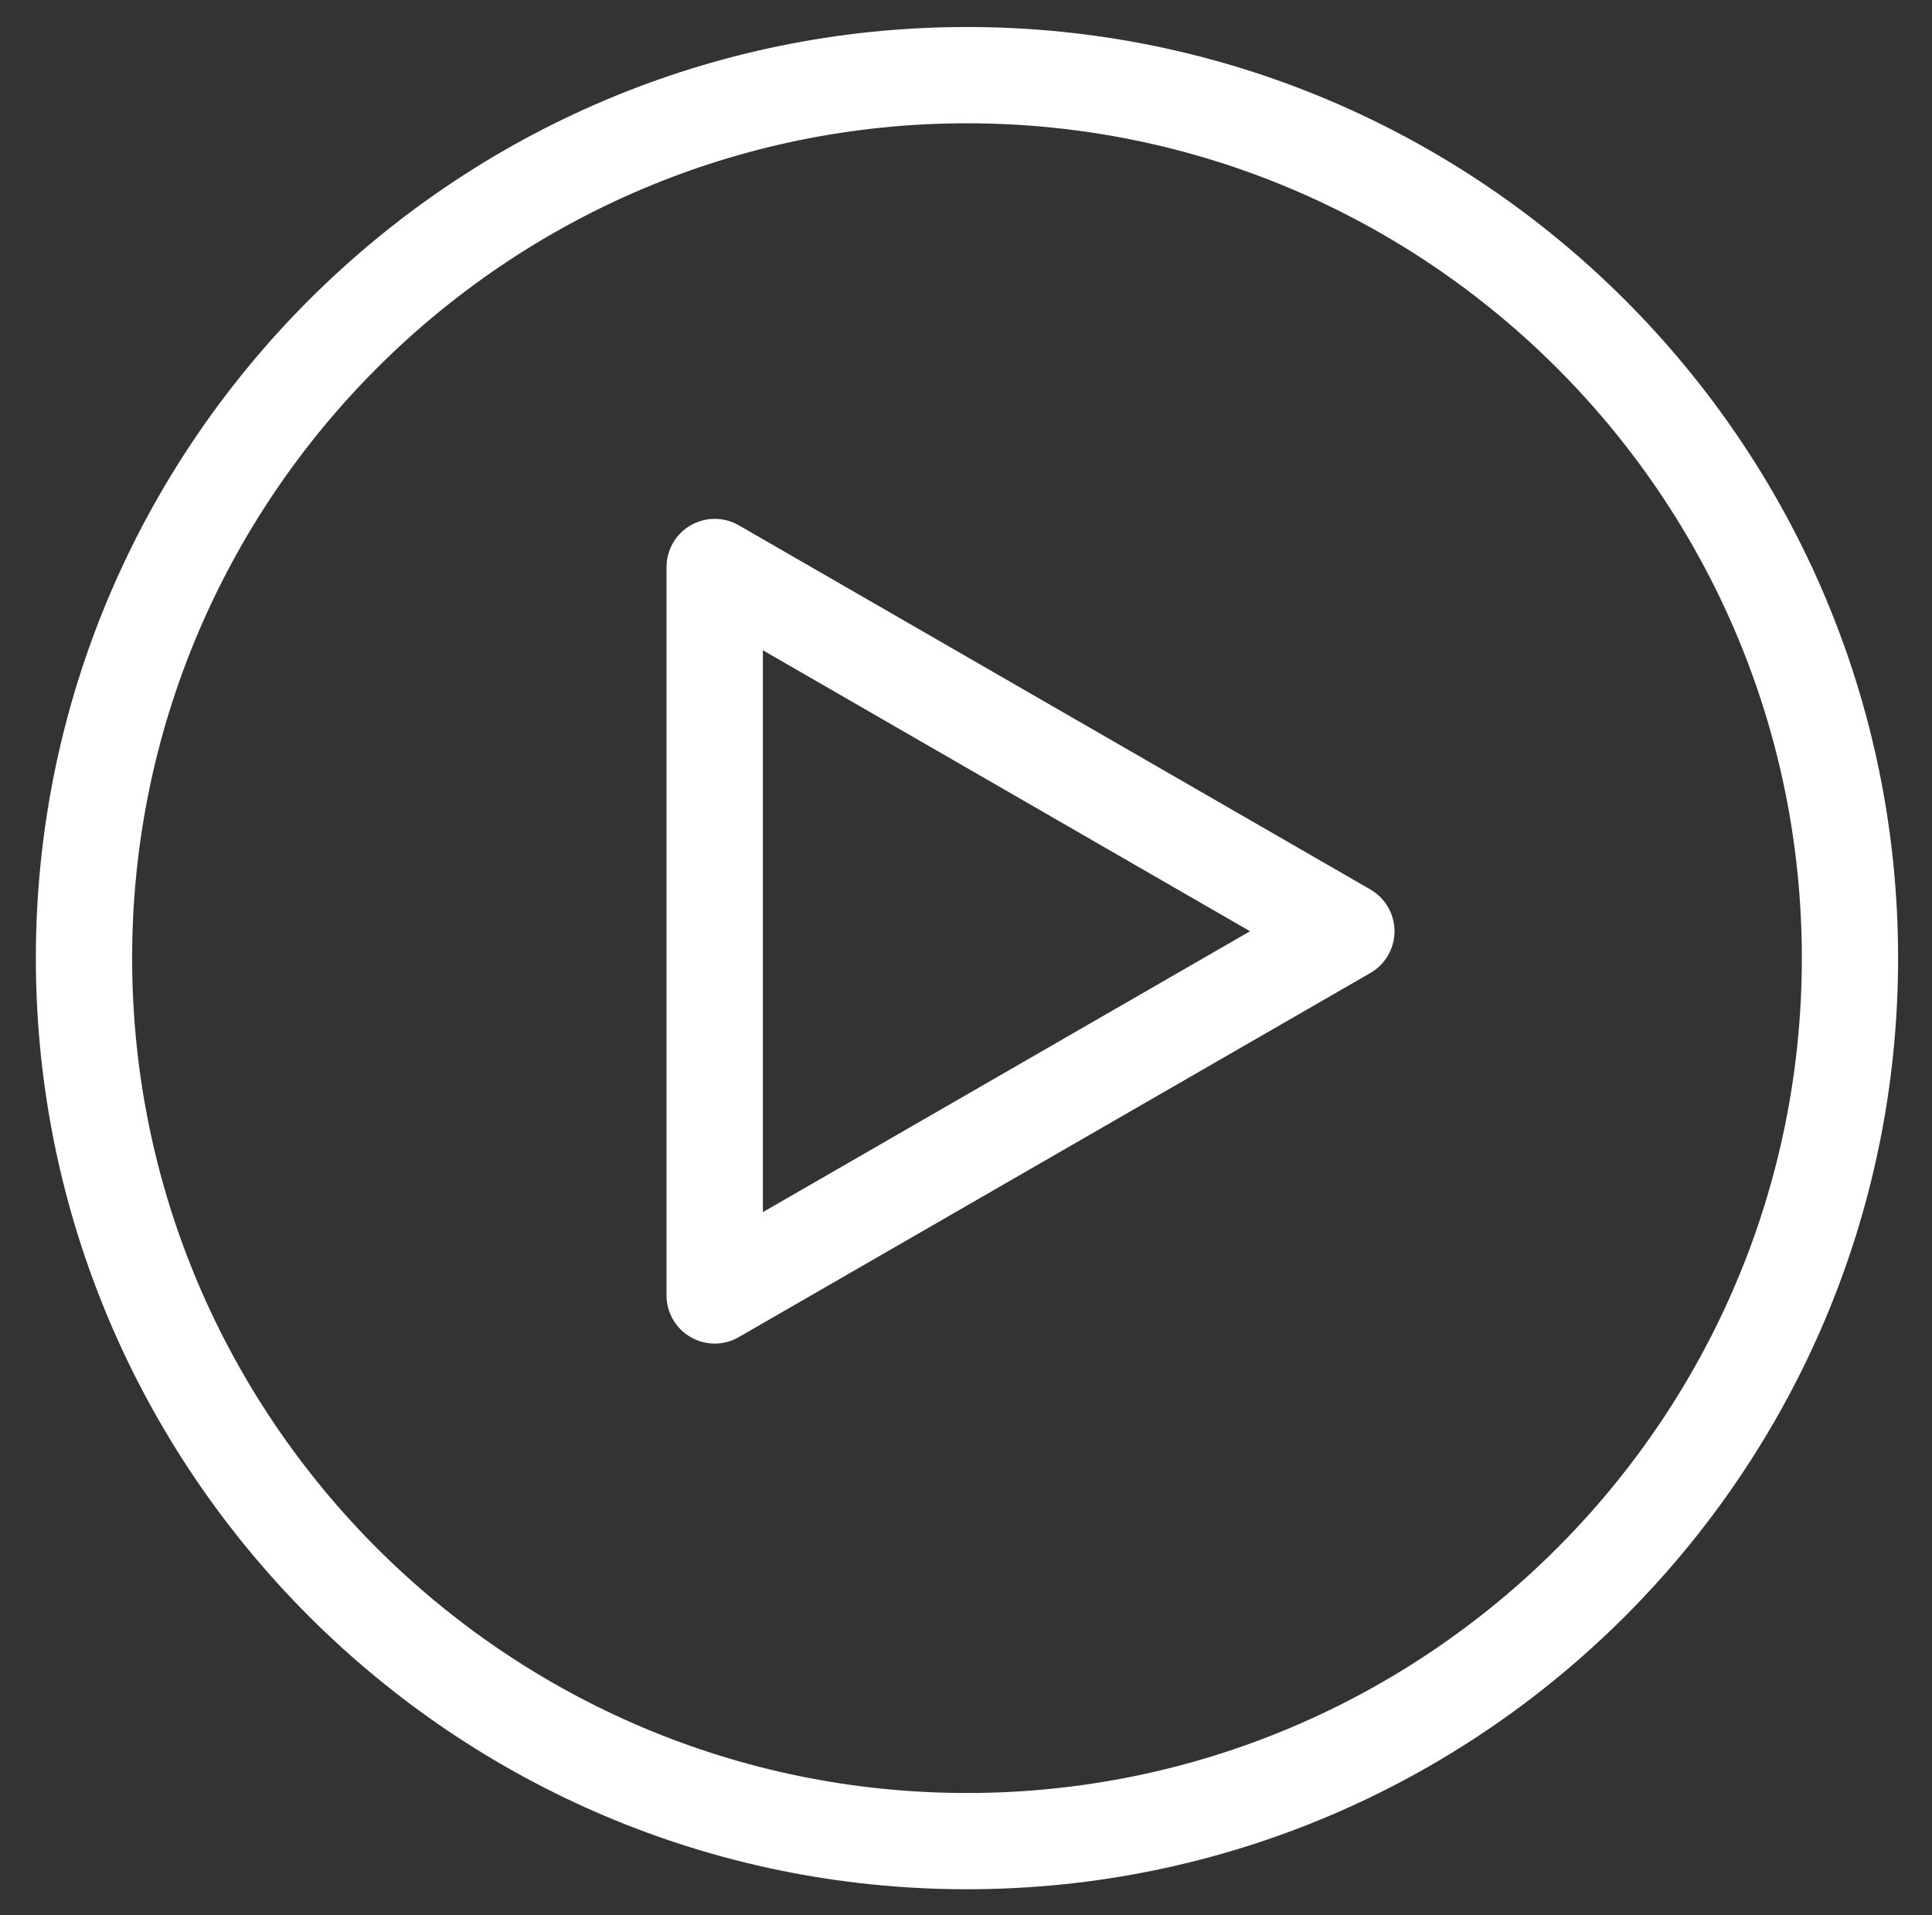 <?xml version="1.0" encoding="utf-8"?>
<!-- Generator: Adobe Illustrator 15.0.0, SVG Export Plug-In . SVG Version: 6.00 Build 0)  -->
<!DOCTYPE svg PUBLIC "-//W3C//DTD SVG 1.1//EN" "http://www.w3.org/Graphics/SVG/1.1/DTD/svg11.dtd">
<svg version="1.1" id="Layer_1" xmlns="http://www.w3.org/2000/svg" xmlns:xlink="http://www.w3.org/1999/xlink" x="0px" y="0px"
	 width="57.667px" height="57.166px" viewBox="0 0 57.667 57.166" enable-background="new 0 0 57.667 57.166" xml:space="preserve">
<rect x="0" y="0" width="57.667" height="57.166" fill="#333333" stroke="none"/>
<g>
	<g>
		<path fill="#FFFFFF" d="M28.863,56.391c-15.325,0-27.793-12.467-27.793-27.792S13.538,0.806,28.863,0.806
			s27.792,12.468,27.792,27.793S44.188,56.391,28.863,56.391z M28.863,3.68c-13.74,0-24.919,11.179-24.919,24.919
			s11.179,24.919,24.919,24.919c13.739,0,24.919-11.179,24.919-24.919S42.603,3.68,28.863,3.68z"/>
	</g>
	<g>
		<path fill="#FFFFFF" d="M21.333,40.104c-0.248,0-0.496-0.065-0.719-0.193c-0.444-0.257-0.719-0.73-0.719-1.244V16.924
			c0-0.514,0.274-0.988,0.719-1.244c0.444-0.257,0.992-0.257,1.437-0.001L40.905,26.55c0.444,0.258,0.719,0.732,0.719,1.246
			s-0.274,0.987-0.719,1.245l-18.854,10.87C21.829,40.04,21.581,40.104,21.333,40.104z M22.771,19.41v16.77l14.54-8.384
			L22.771,19.41z"/>
	</g>
</g>
</svg>
